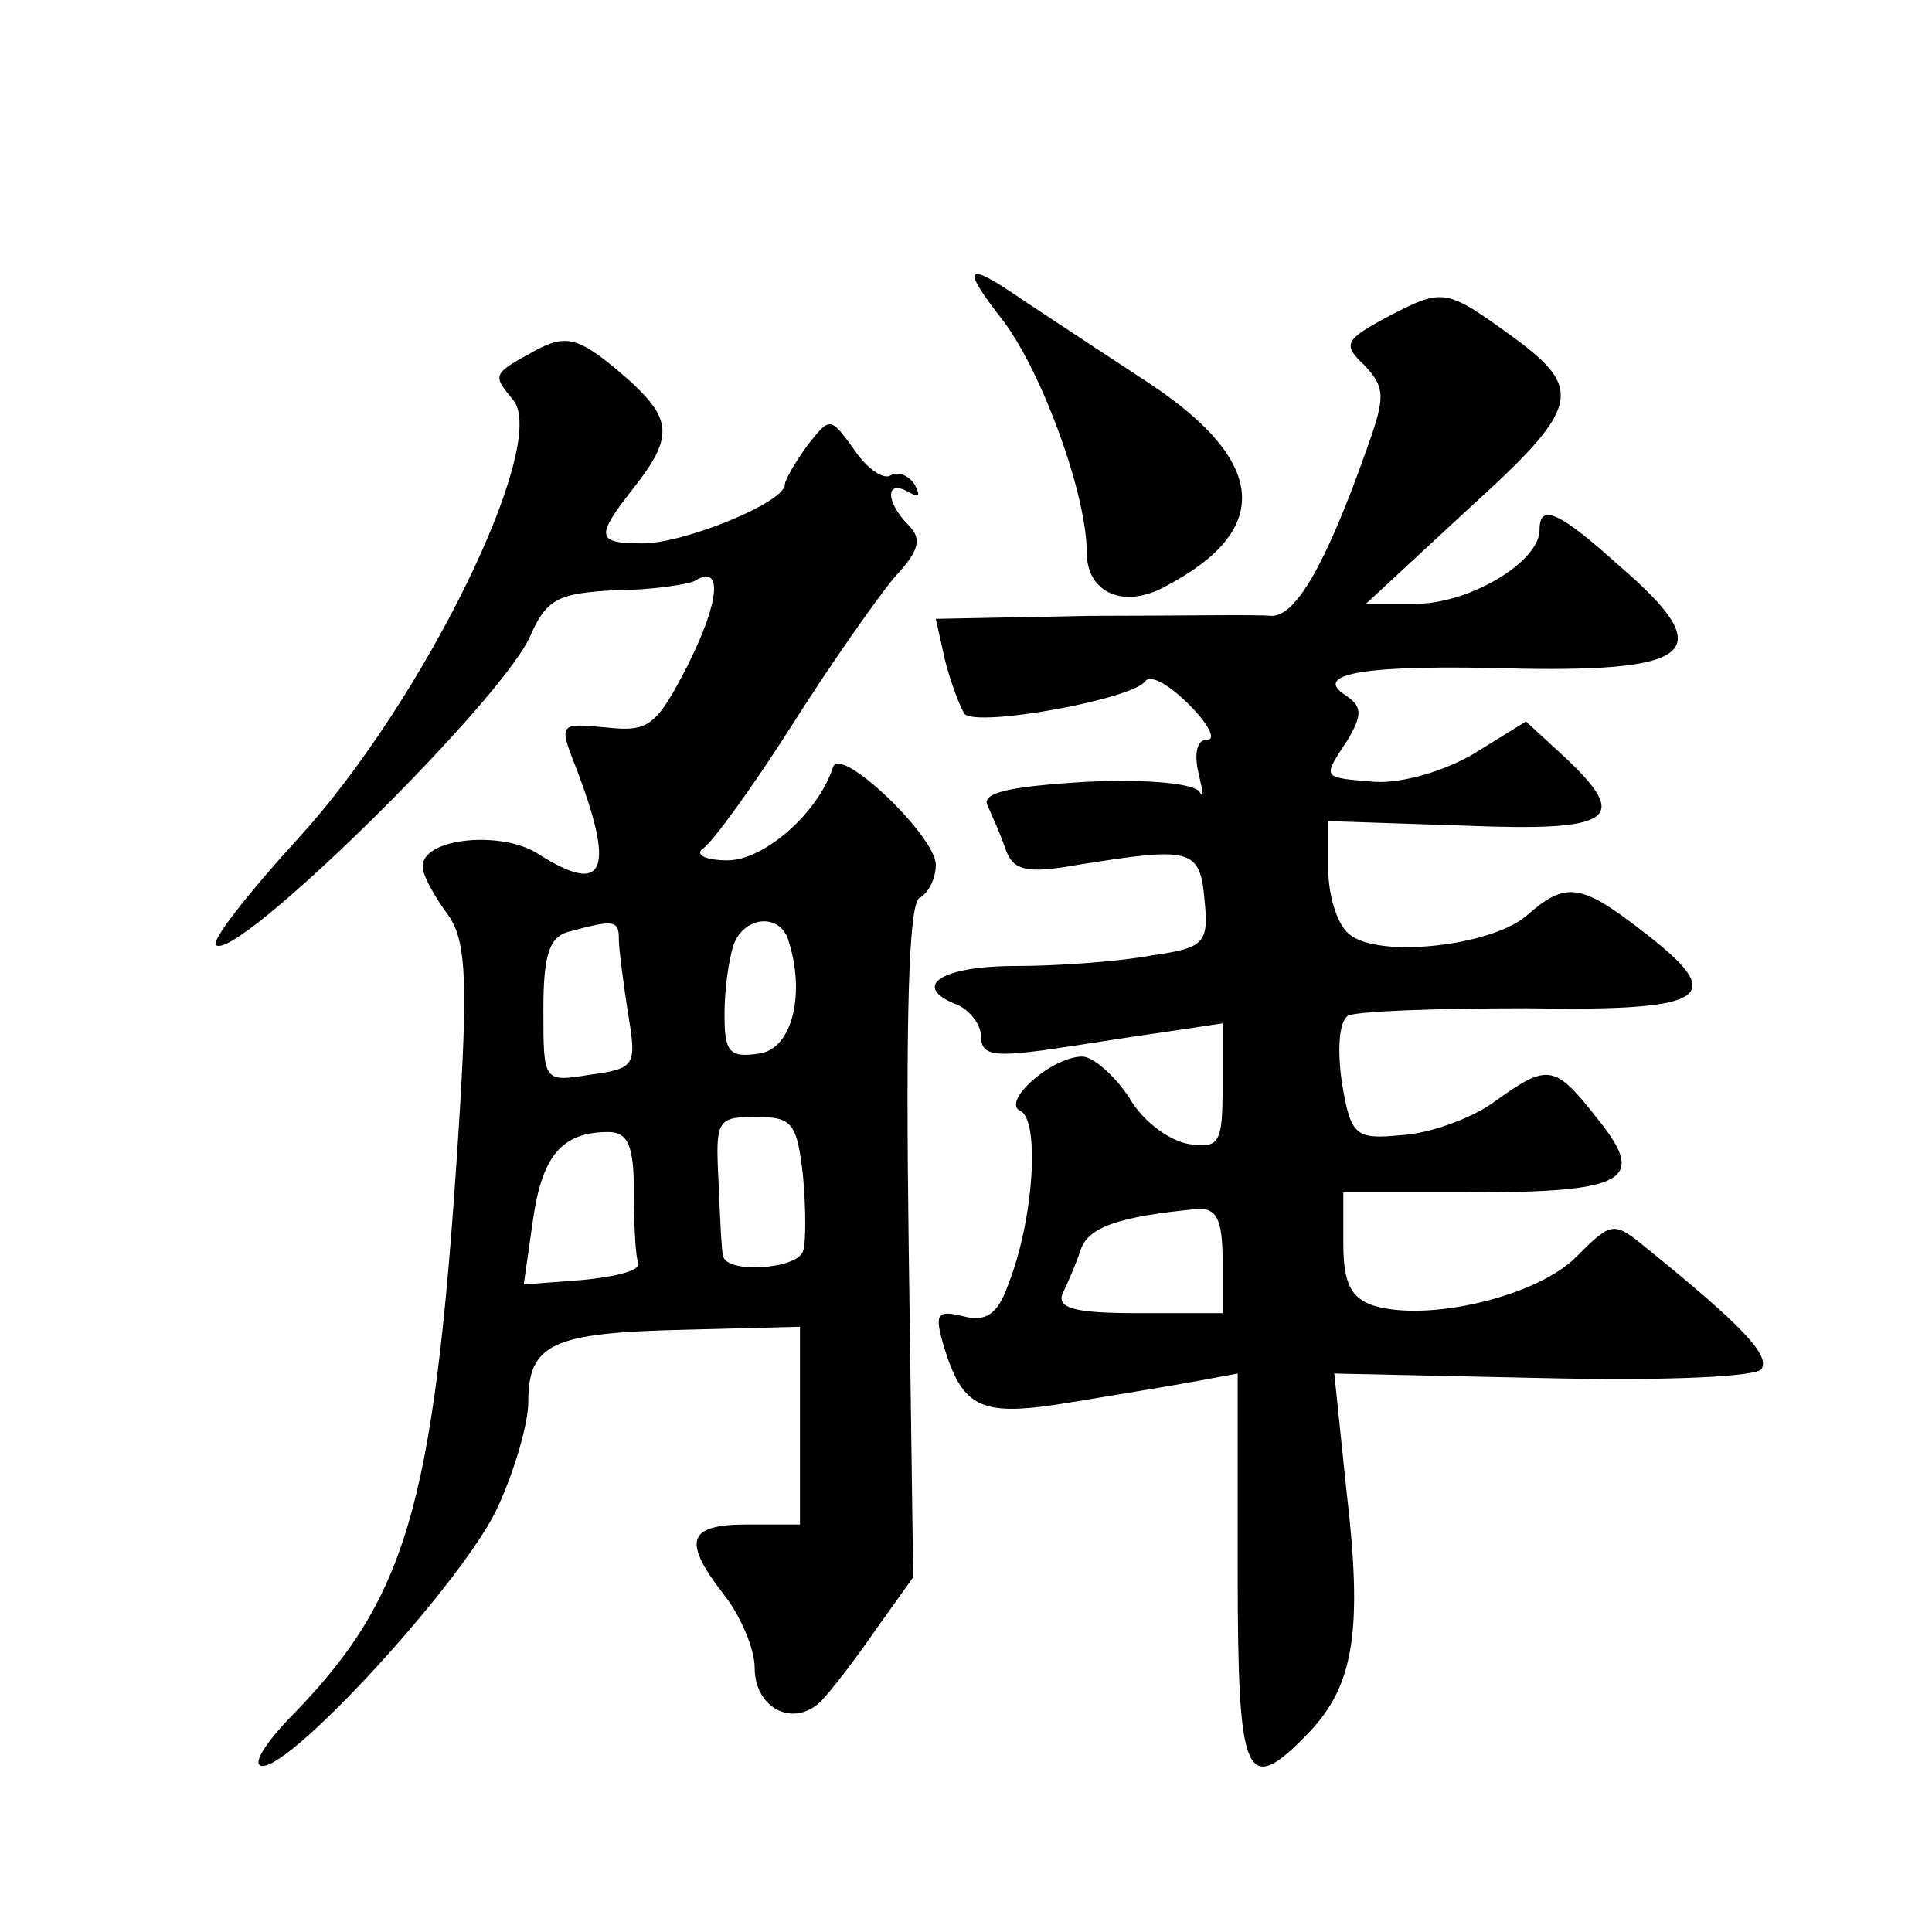 <?xml version="1.0" standalone="no"?>
<!DOCTYPE svg PUBLIC "-//W3C//DTD SVG 20010904//EN"
 "http://www.w3.org/TR/2001/REC-SVG-20010904/DTD/svg10.dtd">
<svg version="1.0" xmlns="http://www.w3.org/2000/svg"
 width="128pt" height="128pt" viewBox="0 0 128 128"
 preserveAspectRatio="xMidYMid meet">
<g transform="translate(0,128) scale(0.1,-0.1)"
fill="#0" stroke="none">
<path d="M665 1067 c26 -35 55 -115 55 -153 0 -27 25 -38 53 -22 70 37 66 82 -10
133 -32 21 -70 46 -85 56 -39 27 -42 23 -13 -14z M921 1071 c-30 -16 -32 -19 -17
-33 14 -15 14 -21 1 -57 -27 -76 -47 -110 -63 -109 -10 1 -63 0 -120 0 l-102 -2
6 -27 c4 -16 10 -31 13 -36 9 -9 113 10 120 22 4 4 16 -3 29 -16 12 -12 18 -23
12 -23 -7 0 -9 -9 -6 -22 3 -13 4 -18 1 -13 -3 6 -35 9 -76 7 -49 -3 -68 -7 -65
-15 3 -7 9 -20 12 -29 5 -15 14 -17 48 -11 75 12 81 11 84 -23 3 -29 0 -32 -35
-37 -21 -4 -62 -7 -90 -7 -51 0 -70 -14 -38 -26 8 -4 15 -13 15 -21 0 -12 9 -13
40 -9 22 3 58 9 80 12 l40 6 0 -42 c0 -37 -2 -41 -22 -38 -13 2 -31 15 -40 31 -10
15 -24 27 -31 27 -20 0 -54 -30 -41 -36 13 -6 9 -72 -8 -115 -7 -20 -15 -25 -30
-21 -17 4 -19 2 -13 -19 13 -43 25 -48 85 -38 30 5 67 11 83 14 l27 5 0 -130 c0
-140 5 -152 48 -107 29 31 35 67 24 160 l-8 77 138 -3 c84 -2 142 1 145 6 6 9 -13
29 -76 80 -22 18 -23 18 -47 -6 -26 -26 -98 -43 -134 -32 -15 5 -20 15 -20 41 l0
34 83 0 c105 0 118 8 86 48 -29 37 -33 38 -69 12 -15 -11 -43 -21 -61 -22 -31 -3
-34 -1 -40 35 -3 21 -2 40 4 44 5 3 58 5 118 5 123 -2 135 7 76 52 -40 31 -50 32
-76 9 -24 -20 -98 -28 -117 -12 -8 6 -14 26 -14 43 l0 32 90 -3 c99 -4 111 4 66
46 l-25 23 -34 -21 c-20 -12 -48 -20 -66 -19 -36 3 -35 2 -18 28 10 17 9 22 -1
29 -24 15 13 21 115 18 117 -2 131 12 66 68 -40 36 -53 42 -53 24 0 -21 -45 -48
-80 -49 l-35 0 68 63 c74 67 77 79 29 114 -44 32 -46 32 -81 14z m-111 -626 l0
-35 -56 0 c-41 0 -54 3 -50 13 3 6 9 20 12 29 5 15 25 22 77 27 13 1 17 -7 17 -34z
M355 1048 c-29 -16 -29 -16 -15 -33 24 -29 -59 -199 -142 -290 -33 -36 -58 -68
-55 -71 12 -13 188 160 208 204 11 25 18 29 57 31 24 0 48 4 52 6 19 12 17 -13
-4 -55 -21 -41 -26 -45 -54 -42 -31 3 -32 3 -21 -25 27 -70 20 -87 -24 -59 -24
16 -77 11 -77 -8 0 -6 8 -20 16 -31 12 -16 14 -39 9 -125 -16 -262 -33 -325 -109
-404 -20 -20 -30 -36 -22 -36 21 0 135 125 156 172 11 24 20 55 20 69 0 39 16 46
103 48 l77 2 0 -66 0 -65 -35 0 c-40 0 -43 -11 -15 -47 11 -14 20 -36 20 -48 0
-27 26 -40 44 -22 6 6 23 28 36 47 l25 35 -3 222 c-2 148 0 223 7 228 6 3 11 13
11 22 0 19 -63 79 -68 65 -10 -31 -46 -62 -70 -62 -15 0 -22 4 -16 8 6 4 33 41
59 82 26 41 57 85 68 98 16 17 18 25 9 34 -15 15 -16 31 0 22 7 -4 8 -3 4 5 -4
6 -11 9 -16 6 -5 -3 -16 5 -24 17 -16 22 -16 22 -31 3 -8 -11 -15 -23 -15 -26 0
-12 -67 -39 -94 -39 -31 0 -32 4 -6 37 26 33 25 45 -2 70 -34 30 -42 32 -63 21z
m55 -390 c0 -7 3 -29 6 -49 6 -35 5 -37 -25 -41 -31 -5 -31 -5 -31 43 0 37 4 49
18 52 29 8 32 7 32 -5z m112 0 c12 -36 3 -73 -19 -76 -20 -3 -23 1 -23 26 0 17
3 37 6 46 7 19 30 21 36 4z m10 -157 c2 -22 2 -45 0 -50 -4 -12 -51 -15 -53 -3
-1 4 -2 26 -3 50 -2 40 -1 42 25 42 24 0 27 -4 31 -39z m-112 -11 c0 -22 1 -43
3 -47 1 -5 -16 -9 -37 -11 l-39 -3 6 42 c6 43 19 59 50 59 13 0 17 -9 17 -40z"/>
</g>
</svg>

